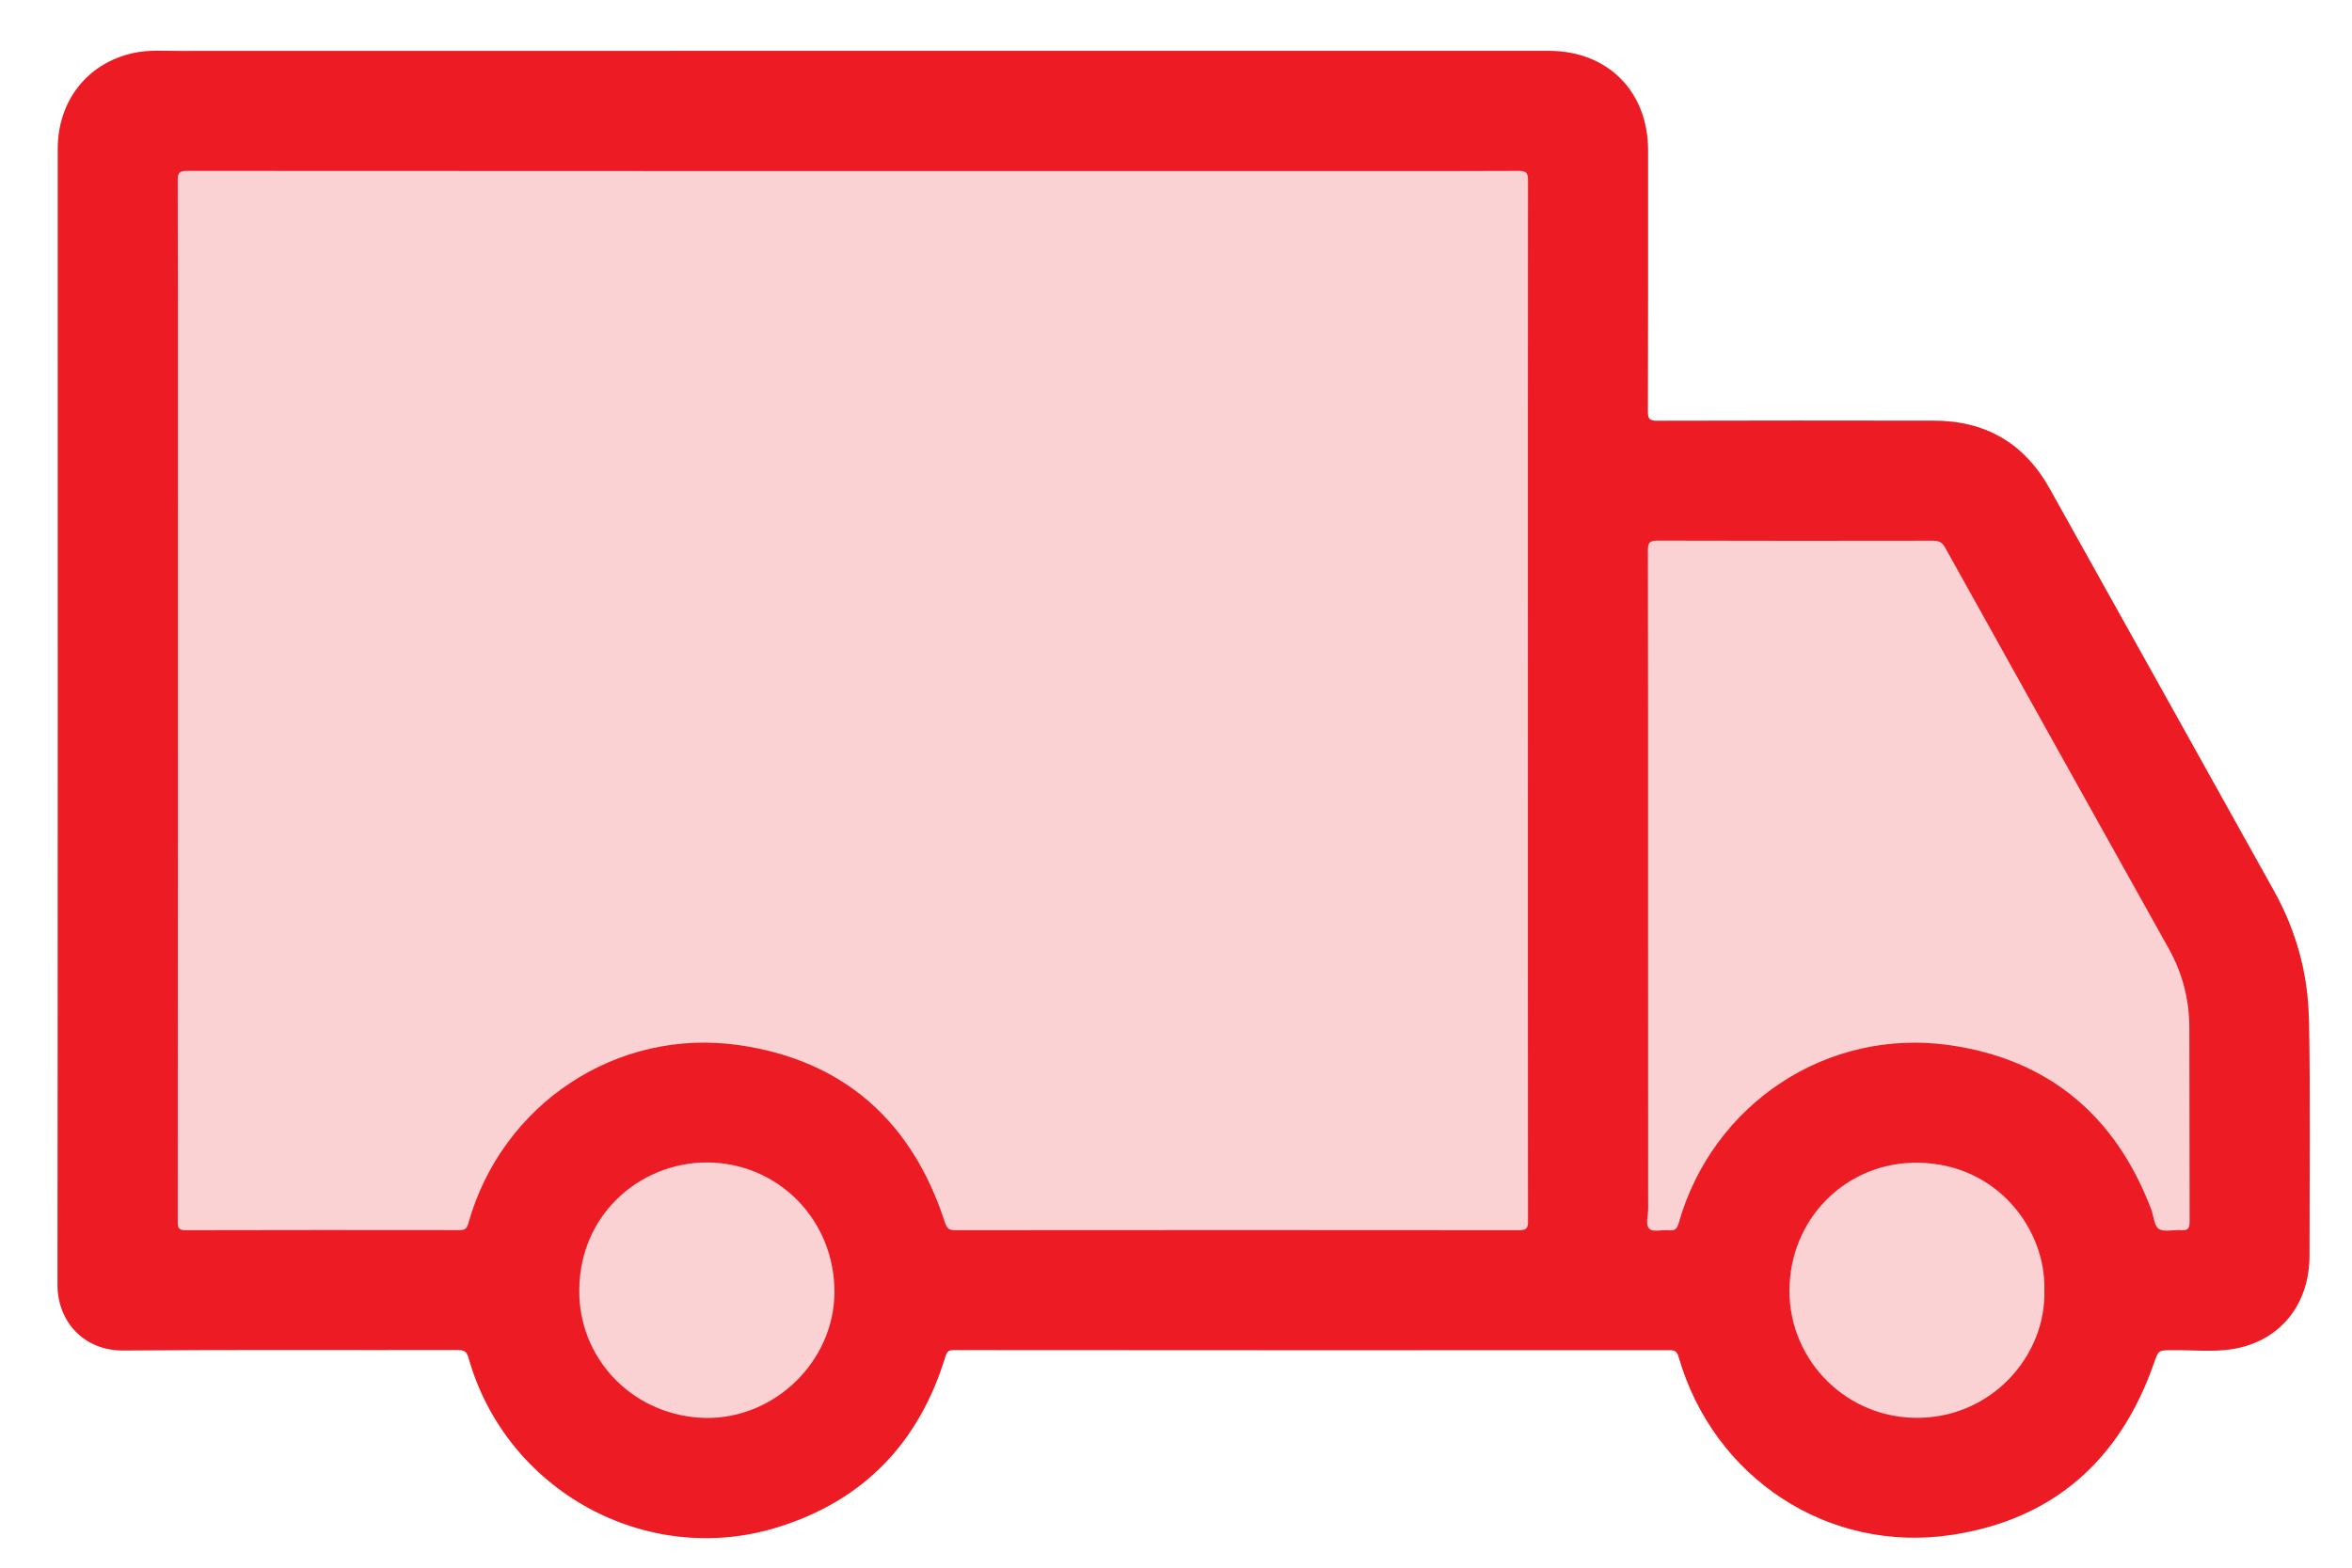 <svg width="27" height="18" viewBox="0 0 27 18" fill="none" xmlns="http://www.w3.org/2000/svg">
<path d="M26.505 11.703C26.495 11.178 26.359 10.687 26.105 10.23C25.248 8.689 24.388 7.15 23.529 5.61C23.238 5.088 22.793 4.831 22.199 4.83C21.14 4.828 20.081 4.828 19.023 4.831C18.938 4.831 18.916 4.81 18.917 4.725C18.92 3.725 18.919 2.726 18.919 1.726C18.919 1.049 18.455 0.584 17.78 0.584C15.12 0.584 12.459 0.584 9.799 0.584V0.584C7.222 0.584 4.646 0.584 2.069 0.585C1.89 0.585 1.709 0.57 1.531 0.609C1.004 0.724 0.663 1.157 0.663 1.711C0.663 6.058 0.665 10.403 0.66 14.749C0.66 15.18 0.97 15.51 1.416 15.506C2.695 15.495 3.974 15.503 5.253 15.5C5.327 15.5 5.358 15.517 5.379 15.592C5.81 17.117 7.418 18.004 8.929 17.535C9.912 17.23 10.55 16.566 10.851 15.581C10.867 15.528 10.882 15.501 10.947 15.501C13.689 15.503 16.43 15.504 19.171 15.502C19.233 15.502 19.254 15.525 19.27 15.58C19.671 16.97 20.987 17.841 22.413 17.622C23.575 17.444 24.338 16.761 24.725 15.655C24.779 15.503 24.774 15.503 24.933 15.502C25.162 15.499 25.394 15.526 25.621 15.491C26.165 15.407 26.513 14.986 26.512 14.413C26.512 13.51 26.522 12.606 26.505 11.703Z" fill="#FBD2D3"/>
<path d="M26.505 11.703C26.495 11.178 26.359 10.687 26.105 10.23C25.248 8.689 24.388 7.15 23.529 5.61C23.238 5.088 22.793 4.831 22.199 4.83C21.14 4.828 20.081 4.828 19.023 4.831C18.938 4.831 18.916 4.81 18.917 4.725C18.92 3.725 18.919 2.726 18.919 1.726C18.919 1.049 18.455 0.584 17.78 0.584C15.12 0.584 12.459 0.584 9.799 0.584V0.584C7.222 0.584 4.646 0.584 2.069 0.585C1.89 0.585 1.709 0.57 1.531 0.609C1.004 0.724 0.663 1.157 0.663 1.711C0.663 6.058 0.665 10.403 0.66 14.749C0.66 15.18 0.97 15.51 1.416 15.506C2.695 15.495 3.974 15.503 5.253 15.5C5.327 15.5 5.358 15.517 5.379 15.592C5.81 17.117 7.418 18.004 8.929 17.535C9.912 17.23 10.55 16.566 10.851 15.581C10.867 15.528 10.882 15.501 10.947 15.501C13.689 15.503 16.43 15.504 19.171 15.502C19.233 15.502 19.254 15.525 19.27 15.58C19.671 16.97 20.987 17.841 22.413 17.622C23.575 17.444 24.338 16.761 24.725 15.655C24.779 15.503 24.774 15.503 24.933 15.502C25.162 15.499 25.394 15.526 25.621 15.491C26.165 15.407 26.513 14.986 26.512 14.413C26.512 13.51 26.523 12.606 26.506 11.703H26.505ZM8.108 16.281C7.28 16.265 6.68 15.627 6.651 14.889C6.615 13.96 7.344 13.347 8.113 13.347C8.939 13.348 9.586 14.015 9.579 14.844C9.572 15.629 8.899 16.287 8.108 16.281ZM17.542 14.018C17.542 14.101 17.524 14.126 17.437 14.125C15.28 14.123 13.122 14.123 10.965 14.125C10.893 14.125 10.87 14.104 10.847 14.035C10.473 12.881 9.693 12.177 8.49 12.001C7.079 11.795 5.759 12.678 5.376 14.047C5.36 14.105 5.338 14.124 5.277 14.124C4.227 14.123 3.178 14.122 2.129 14.125C2.051 14.125 2.04 14.098 2.04 14.029C2.042 11.046 2.042 8.063 2.042 5.08C2.042 4.077 2.043 3.075 2.04 2.072C2.04 1.991 2.054 1.962 2.144 1.962C6.273 1.965 10.401 1.964 14.53 1.964C15.498 1.964 16.467 1.966 17.436 1.962C17.523 1.962 17.541 1.987 17.541 2.07C17.539 4.063 17.54 6.056 17.54 8.048C17.54 10.041 17.539 12.028 17.541 14.018L17.542 14.018ZM21.968 16.279C21.147 16.259 20.501 15.565 20.544 14.744C20.584 13.944 21.231 13.336 22.024 13.35C22.946 13.366 23.486 14.134 23.468 14.805C23.497 15.562 22.856 16.301 21.968 16.279V16.279ZM25.036 14.124C24.95 14.117 24.843 14.15 24.782 14.11C24.727 14.073 24.724 13.961 24.694 13.883C24.286 12.812 23.52 12.164 22.384 12.001C20.976 11.798 19.662 12.672 19.272 14.039C19.255 14.1 19.233 14.135 19.162 14.126C19.085 14.117 18.982 14.15 18.937 14.111C18.884 14.064 18.92 13.959 18.92 13.88C18.919 12.641 18.919 11.402 18.919 10.164C18.919 8.925 18.92 7.6 18.917 6.318C18.917 6.227 18.941 6.207 19.03 6.207C20.082 6.21 21.134 6.21 22.187 6.208C22.253 6.208 22.294 6.223 22.328 6.285C23.184 7.823 24.041 9.36 24.899 10.897C25.056 11.179 25.133 11.483 25.133 11.805C25.136 12.546 25.133 13.288 25.136 14.03C25.136 14.111 25.111 14.131 25.036 14.125L25.036 14.124Z" fill="#ED1C24"/>
</svg>

